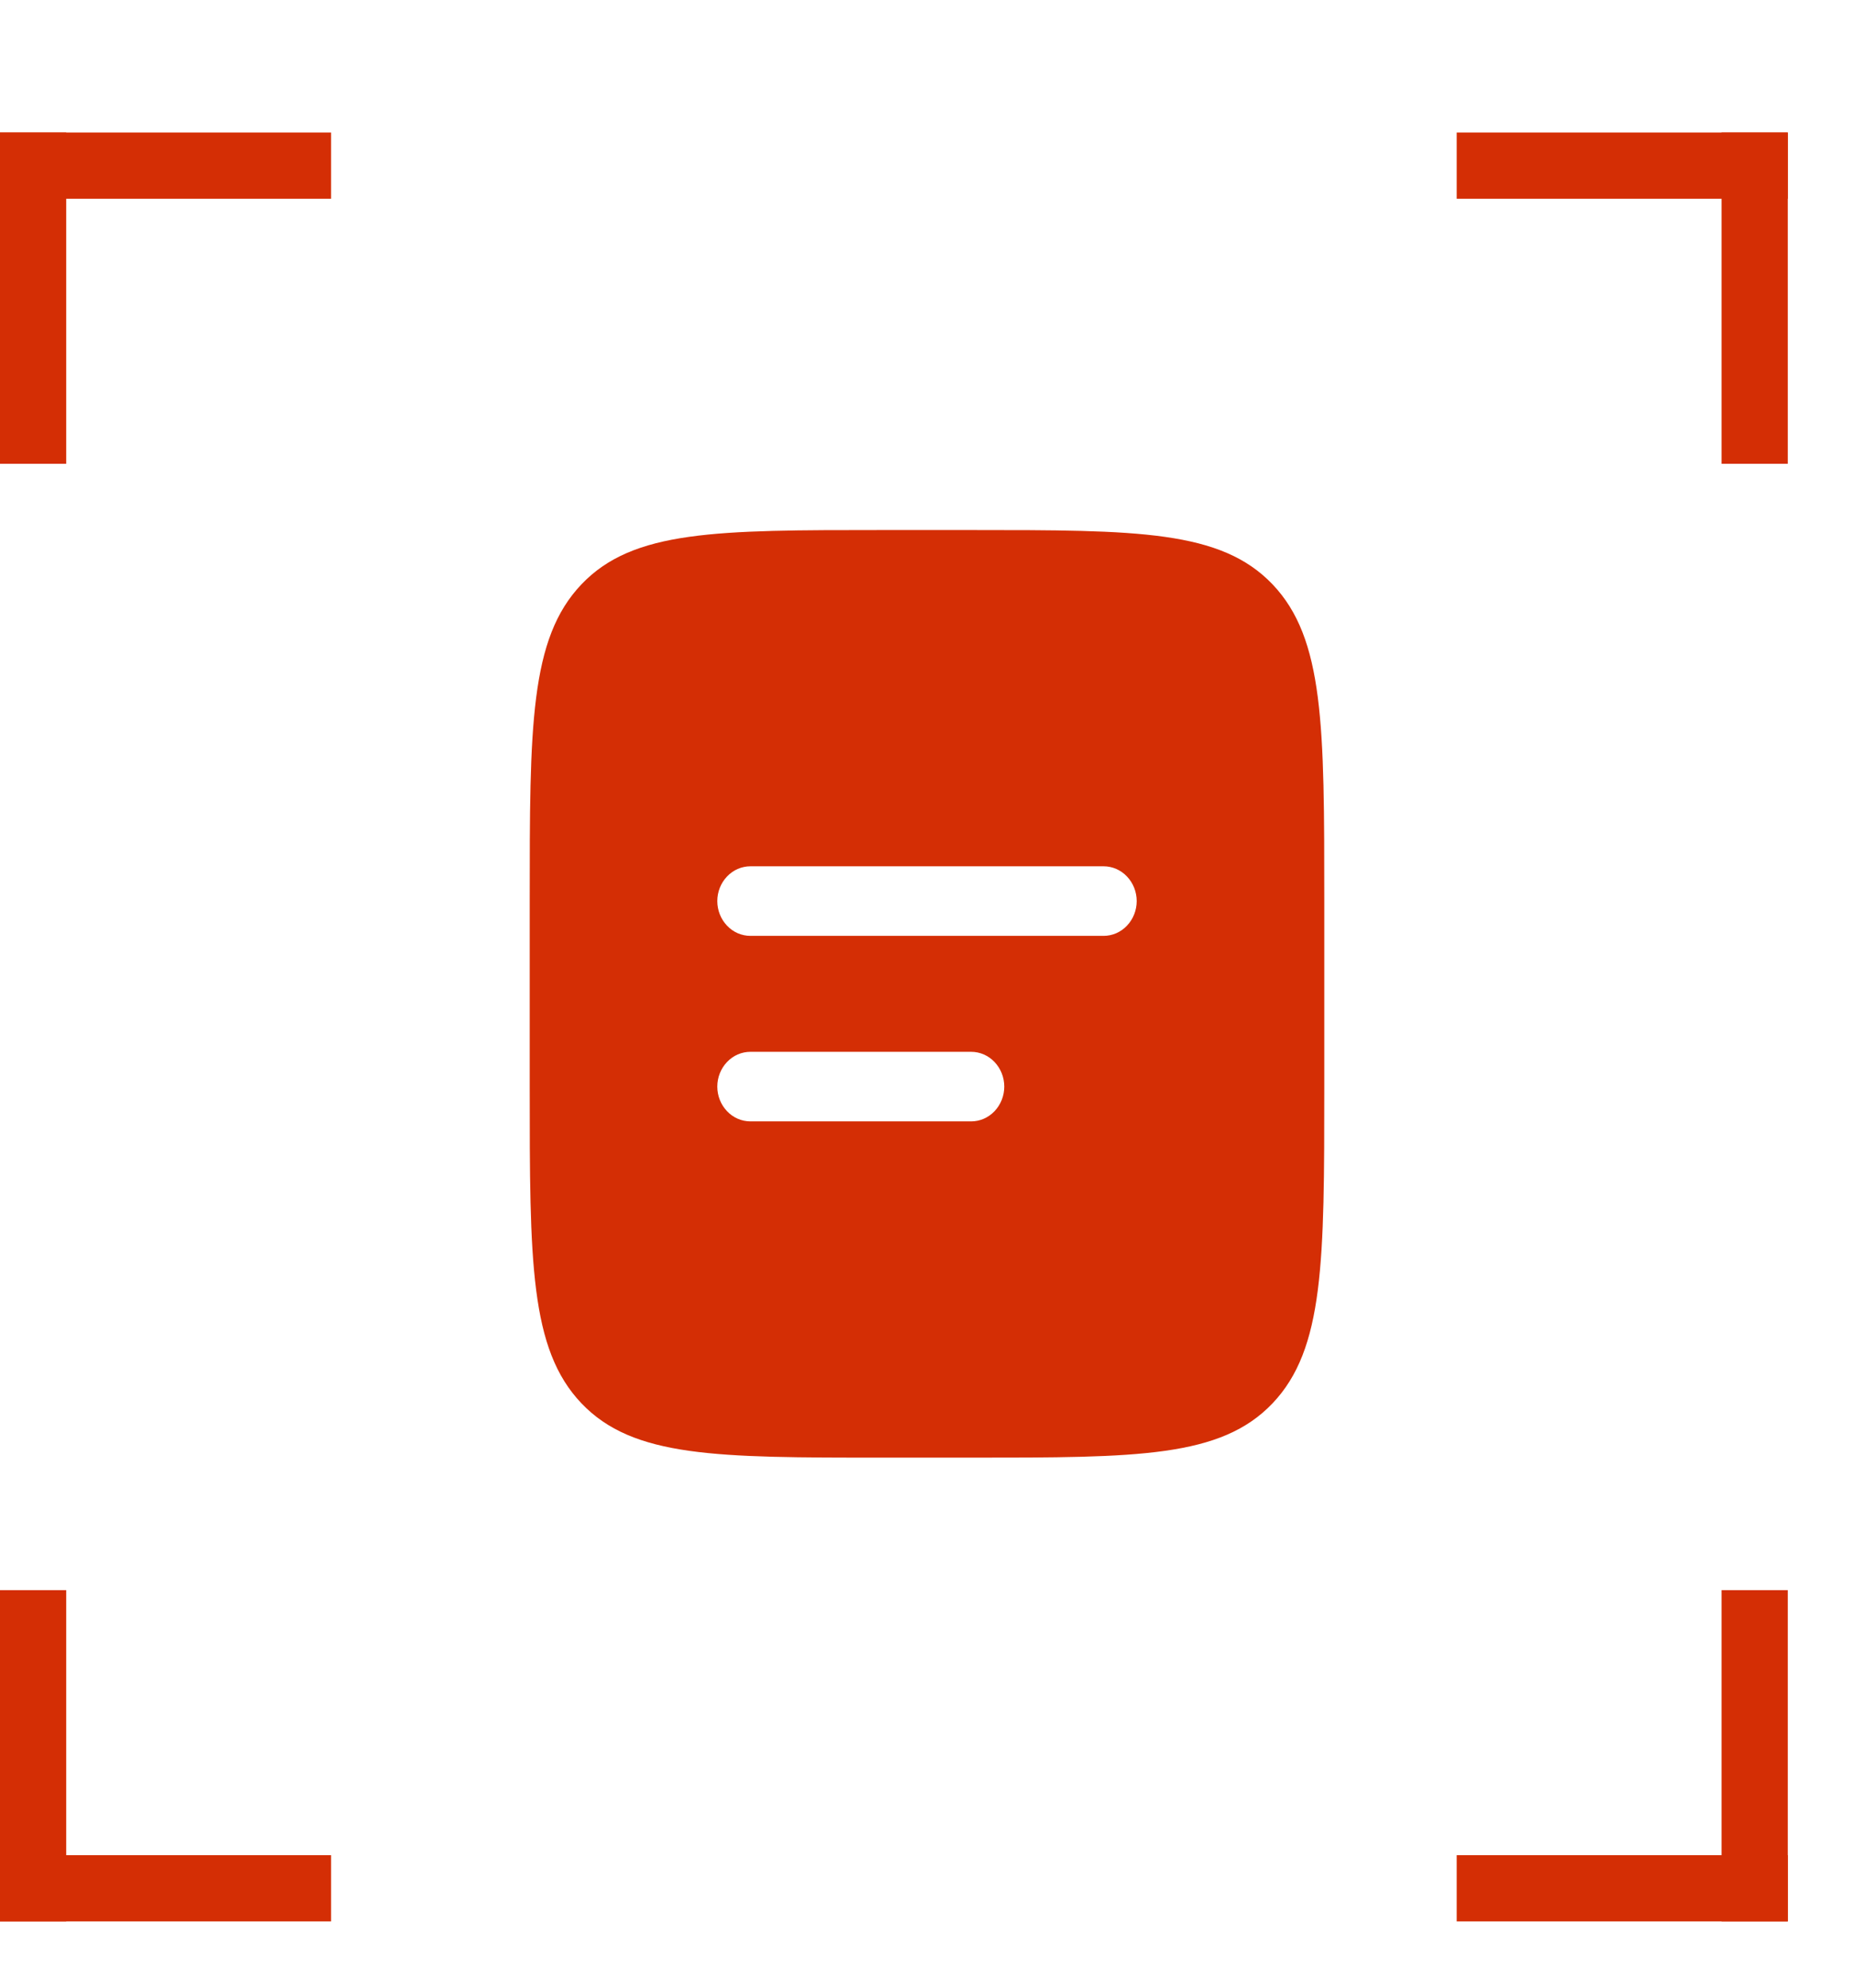 <svg width="28" height="30" viewBox="0 0 28 30" fill="none" xmlns="http://www.w3.org/2000/svg">
<line y1="2.5" x2="5" y2="2.5" stroke="#D42E05"/>
<line x1="26.5" y1="2" x2="26.5" y2="7" stroke="#D42E05"/>
<line x1="27" y1="28.5" x2="22" y2="28.5" stroke="#D42E05"/>
<line x1="0.5" y1="29" x2="0.5" y2="24" stroke="#D42E05"/>
<line x1="0.5" y1="2" x2="0.5" y2="7" stroke="#D42E05"/>
<line x1="27" y1="2.5" x2="22" y2="2.5" stroke="#D42E05"/>
<line x1="26.5" y1="29" x2="26.5" y2="24" stroke="#D42E05"/>
<line x1="8.74228e-08" y1="28.5" x2="5" y2="28.5" stroke="#D42E05"/>
<g filter="url(#filter0_d_10_1161)">
<path fill-rule="evenodd" clip-rule="evenodd" d="M8.781 8.82C8 9.64 8 10.96 8 13.6V16.4C8 19.04 8 20.36 8.781 21.18C9.563 21.999 10.819 22 13.333 22H14.667C17.181 22 18.438 22 19.219 21.18C19.999 20.359 20 19.04 20 16.4V13.6C20 10.96 20 9.64 19.219 8.82C18.437 8.001 17.181 8 14.667 8H13.333C10.819 8 9.562 8 8.781 8.82ZM11.333 13.075C11.201 13.075 11.073 13.13 10.98 13.229C10.886 13.327 10.833 13.461 10.833 13.6C10.833 13.739 10.886 13.873 10.98 13.971C11.073 14.07 11.201 14.125 11.333 14.125H16.667C16.799 14.125 16.927 14.07 17.02 13.971C17.114 13.873 17.167 13.739 17.167 13.6C17.167 13.461 17.114 13.327 17.02 13.229C16.927 13.13 16.799 13.075 16.667 13.075H11.333ZM11.333 15.875C11.201 15.875 11.073 15.93 10.98 16.029C10.886 16.127 10.833 16.261 10.833 16.4C10.833 16.539 10.886 16.673 10.98 16.771C11.073 16.87 11.201 16.925 11.333 16.925H14.667C14.799 16.925 14.927 16.87 15.02 16.771C15.114 16.673 15.167 16.539 15.167 16.4C15.167 16.261 15.114 16.127 15.02 16.029C14.927 15.93 14.799 15.875 14.667 15.875H11.333Z" fill="#D42E05"/>
</g>
<defs>
<filter id="filter0_d_10_1161" x="0" y="0" width="28" height="30" filterUnits="userSpaceOnUse" color-interpolation-filters="sRGB">
<feFlood flood-opacity="0" result="BackgroundImageFix"/>
<feColorMatrix in="SourceAlpha" type="matrix" values="0 0 0 0 0 0 0 0 0 0 0 0 0 0 0 0 0 0 127 0" result="hardAlpha"/>
<feOffset/>
<feGaussianBlur stdDeviation="4"/>
<feComposite in2="hardAlpha" operator="out"/>
<feColorMatrix type="matrix" values="0 0 0 0 0.941 0 0 0 0 0.396 0 0 0 0 0.031 0 0 0 0.4 0"/>
<feBlend mode="normal" in2="BackgroundImageFix" result="effect1_dropShadow_10_1161"/>
<feBlend mode="normal" in="SourceGraphic" in2="effect1_dropShadow_10_1161" result="shape"/>
</filter>
</defs>
</svg>
